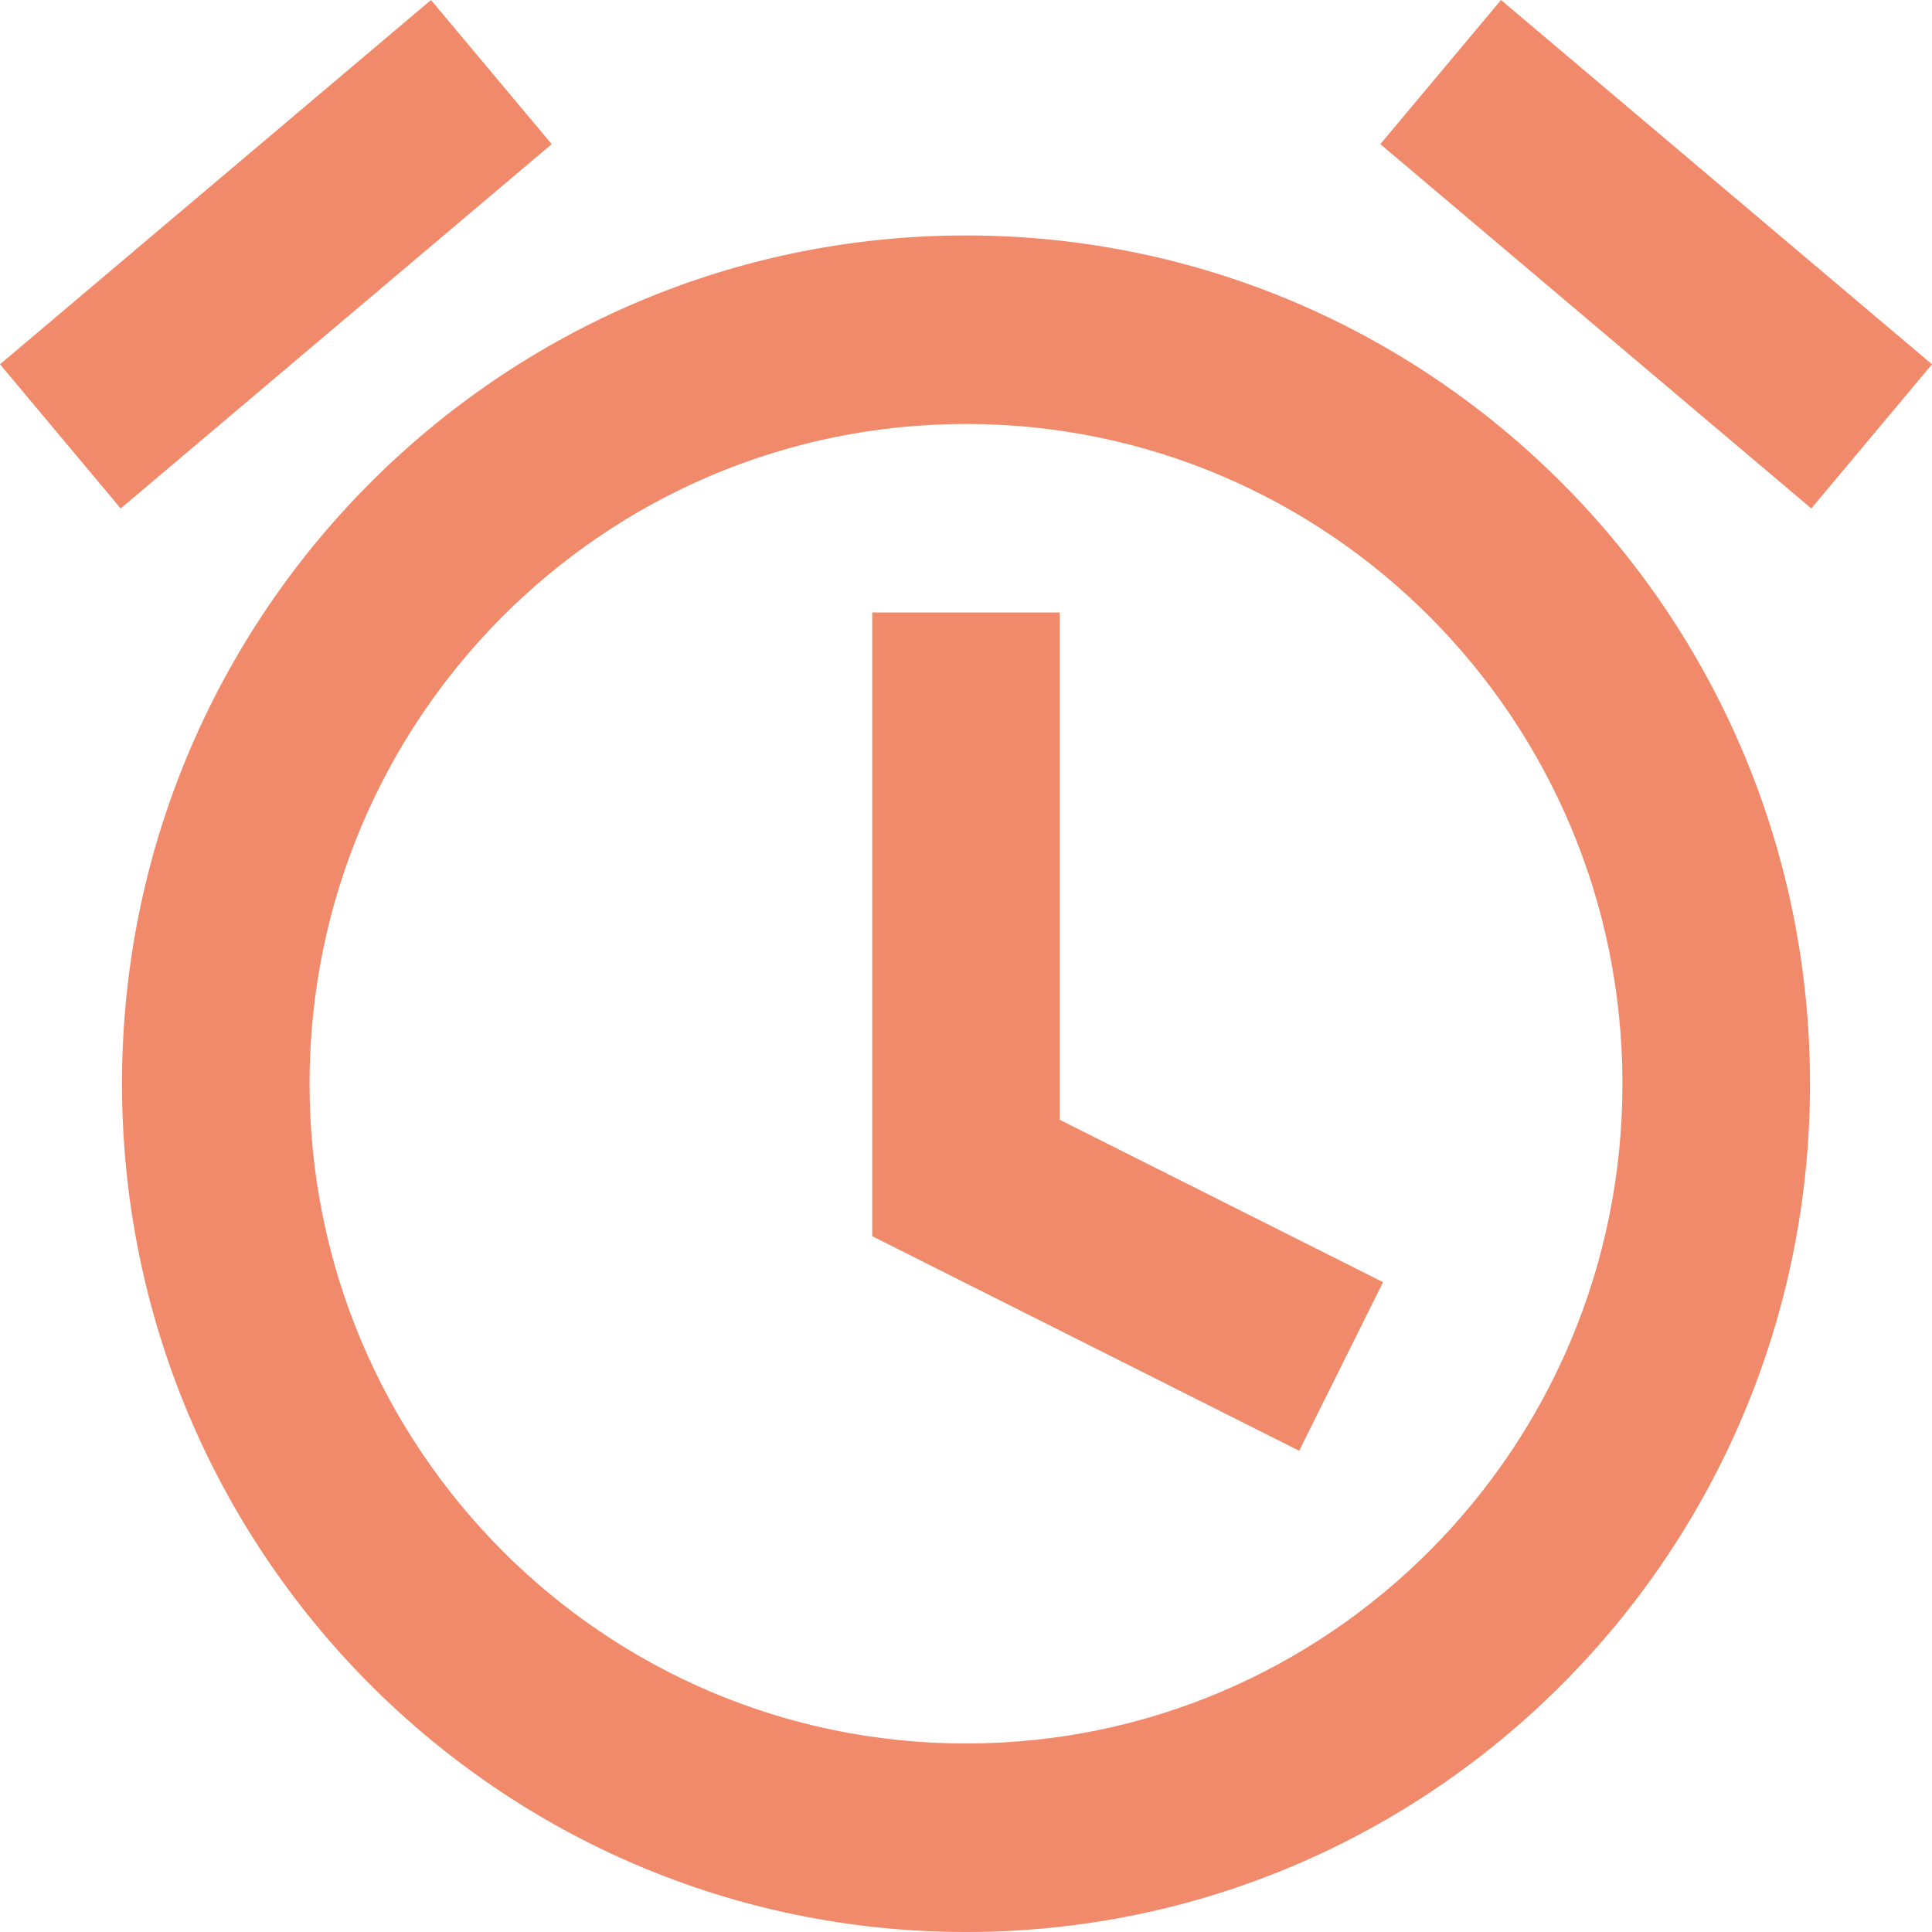 <?xml version="1.0" encoding="UTF-8"?> <svg xmlns="http://www.w3.org/2000/svg" width="68" height="68" viewBox="0 0 68 68" fill="none"> <path d="M15.169 0L0 12.822L4.248 17.896L19.418 5.073L15.169 0ZM52.831 0L48.583 5.073L63.752 17.896L68 12.822L52.831 0ZM34 8.287C17.592 8.287 4.294 21.653 4.294 38.144C4.294 54.634 17.592 68 34 68C50.408 68 63.706 54.634 63.706 38.144C63.706 21.653 50.408 8.287 34 8.287ZM34 14.922C46.761 14.922 57.105 25.319 57.105 38.144C57.105 50.968 46.761 61.365 34 61.365C21.239 61.365 10.895 50.968 10.895 38.144C10.895 25.319 21.239 14.922 34 14.922ZM30.699 21.557V43.508L45.727 51.063L48.679 45.128L37.301 39.413V21.557H30.699Z" fill="#F18A6B"></path> </svg> 